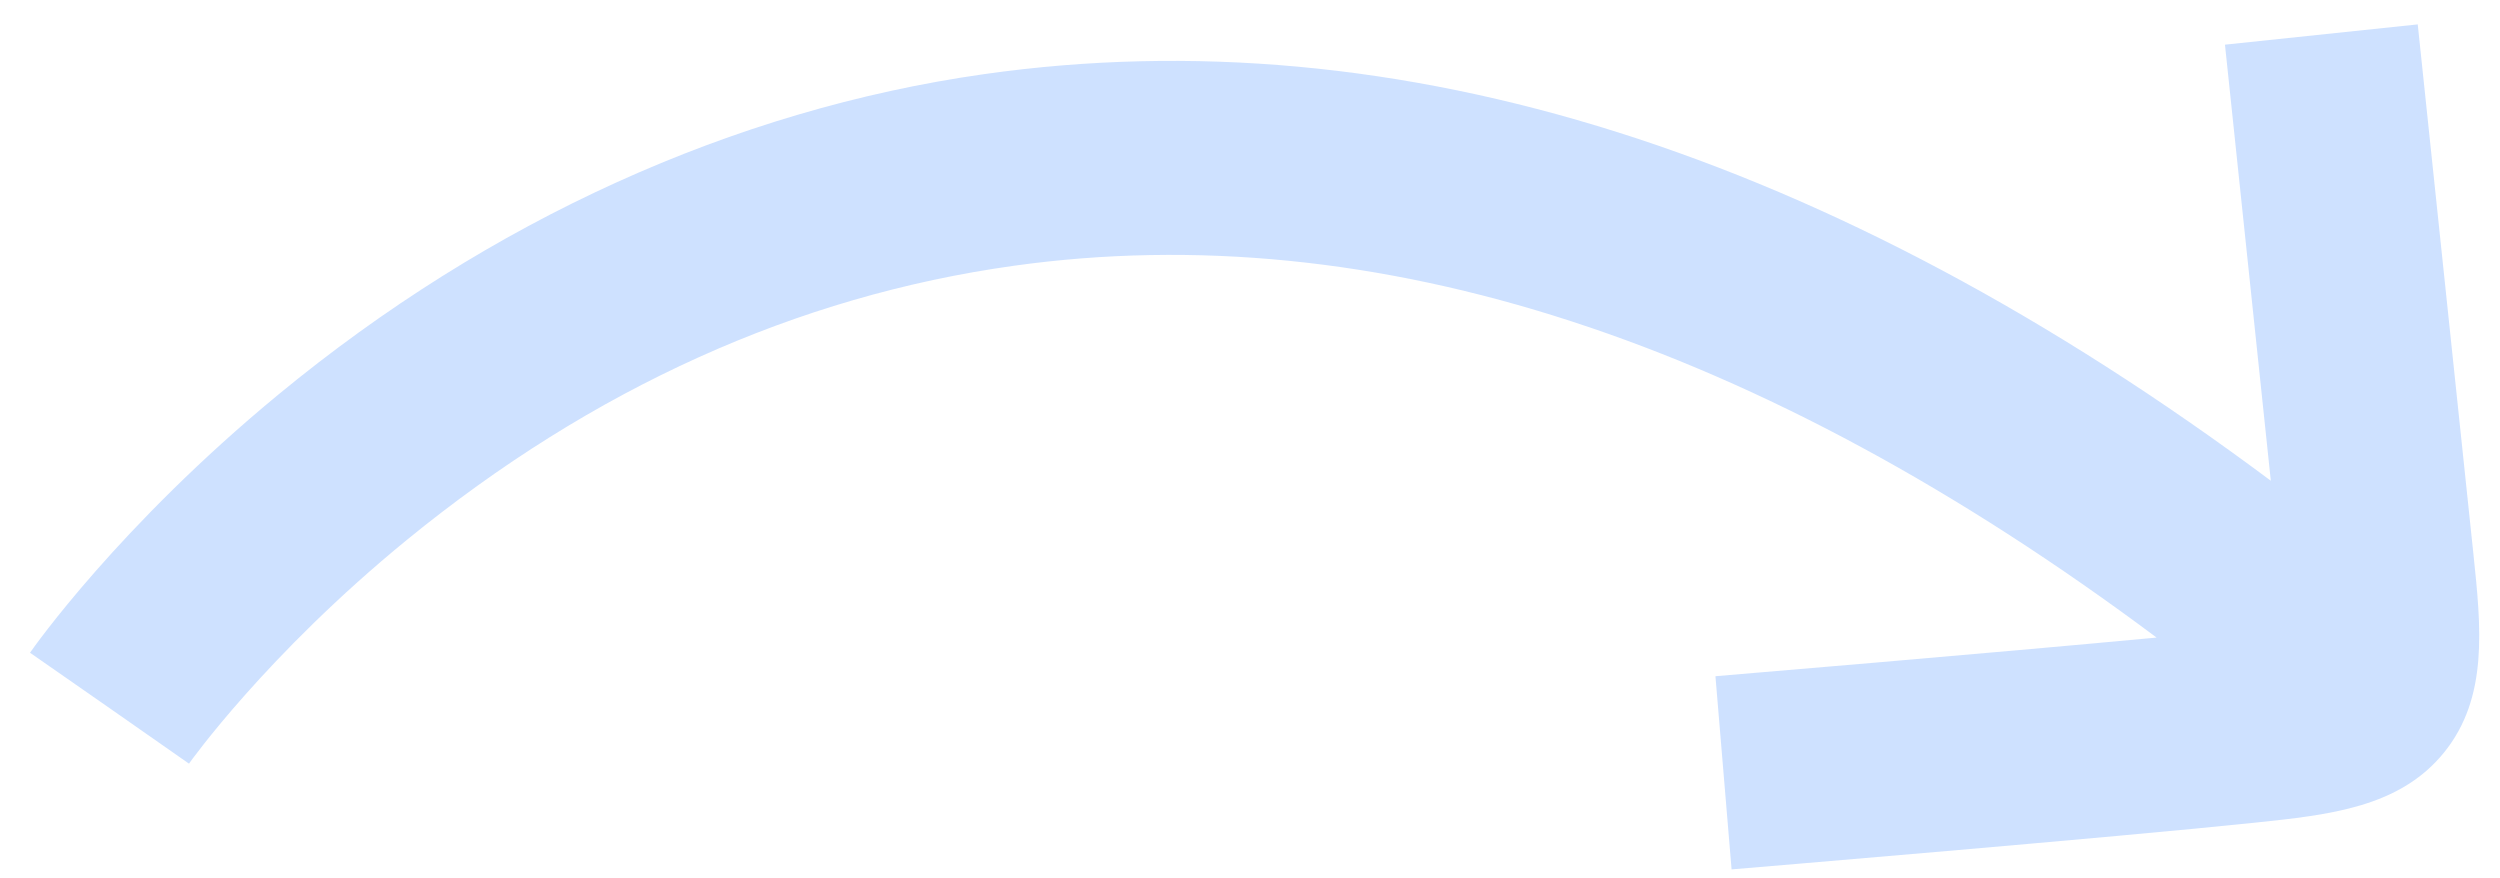 <svg width="74" height="26" viewBox="0 0 74 26" fill="none" xmlns="http://www.w3.org/2000/svg">
<path d="M8.237 11.681C14.485 6.528 21.71 3.248 29.132 2.194C41.382 0.456 54.179 4.505 67.216 14.23L65.859 1.322L71.565 0.722L73.211 16.38C73.442 18.575 73.66 20.649 72.343 22.275C71.026 23.901 68.952 24.119 66.757 24.35C62.657 24.781 51.718 25.695 51.255 25.734L50.777 20.016C50.873 20.008 58.911 19.336 63.835 18.872C52.065 10.078 40.697 6.373 30.008 7.867C23.582 8.764 17.54 11.493 12.048 15.977C7.879 19.383 5.616 22.573 5.594 22.604L3.242 20.96L0.888 19.321C0.994 19.168 3.523 15.569 8.237 11.681Z" fill="#C2D9FF" fill-opacity="0.8"/>
</svg>
